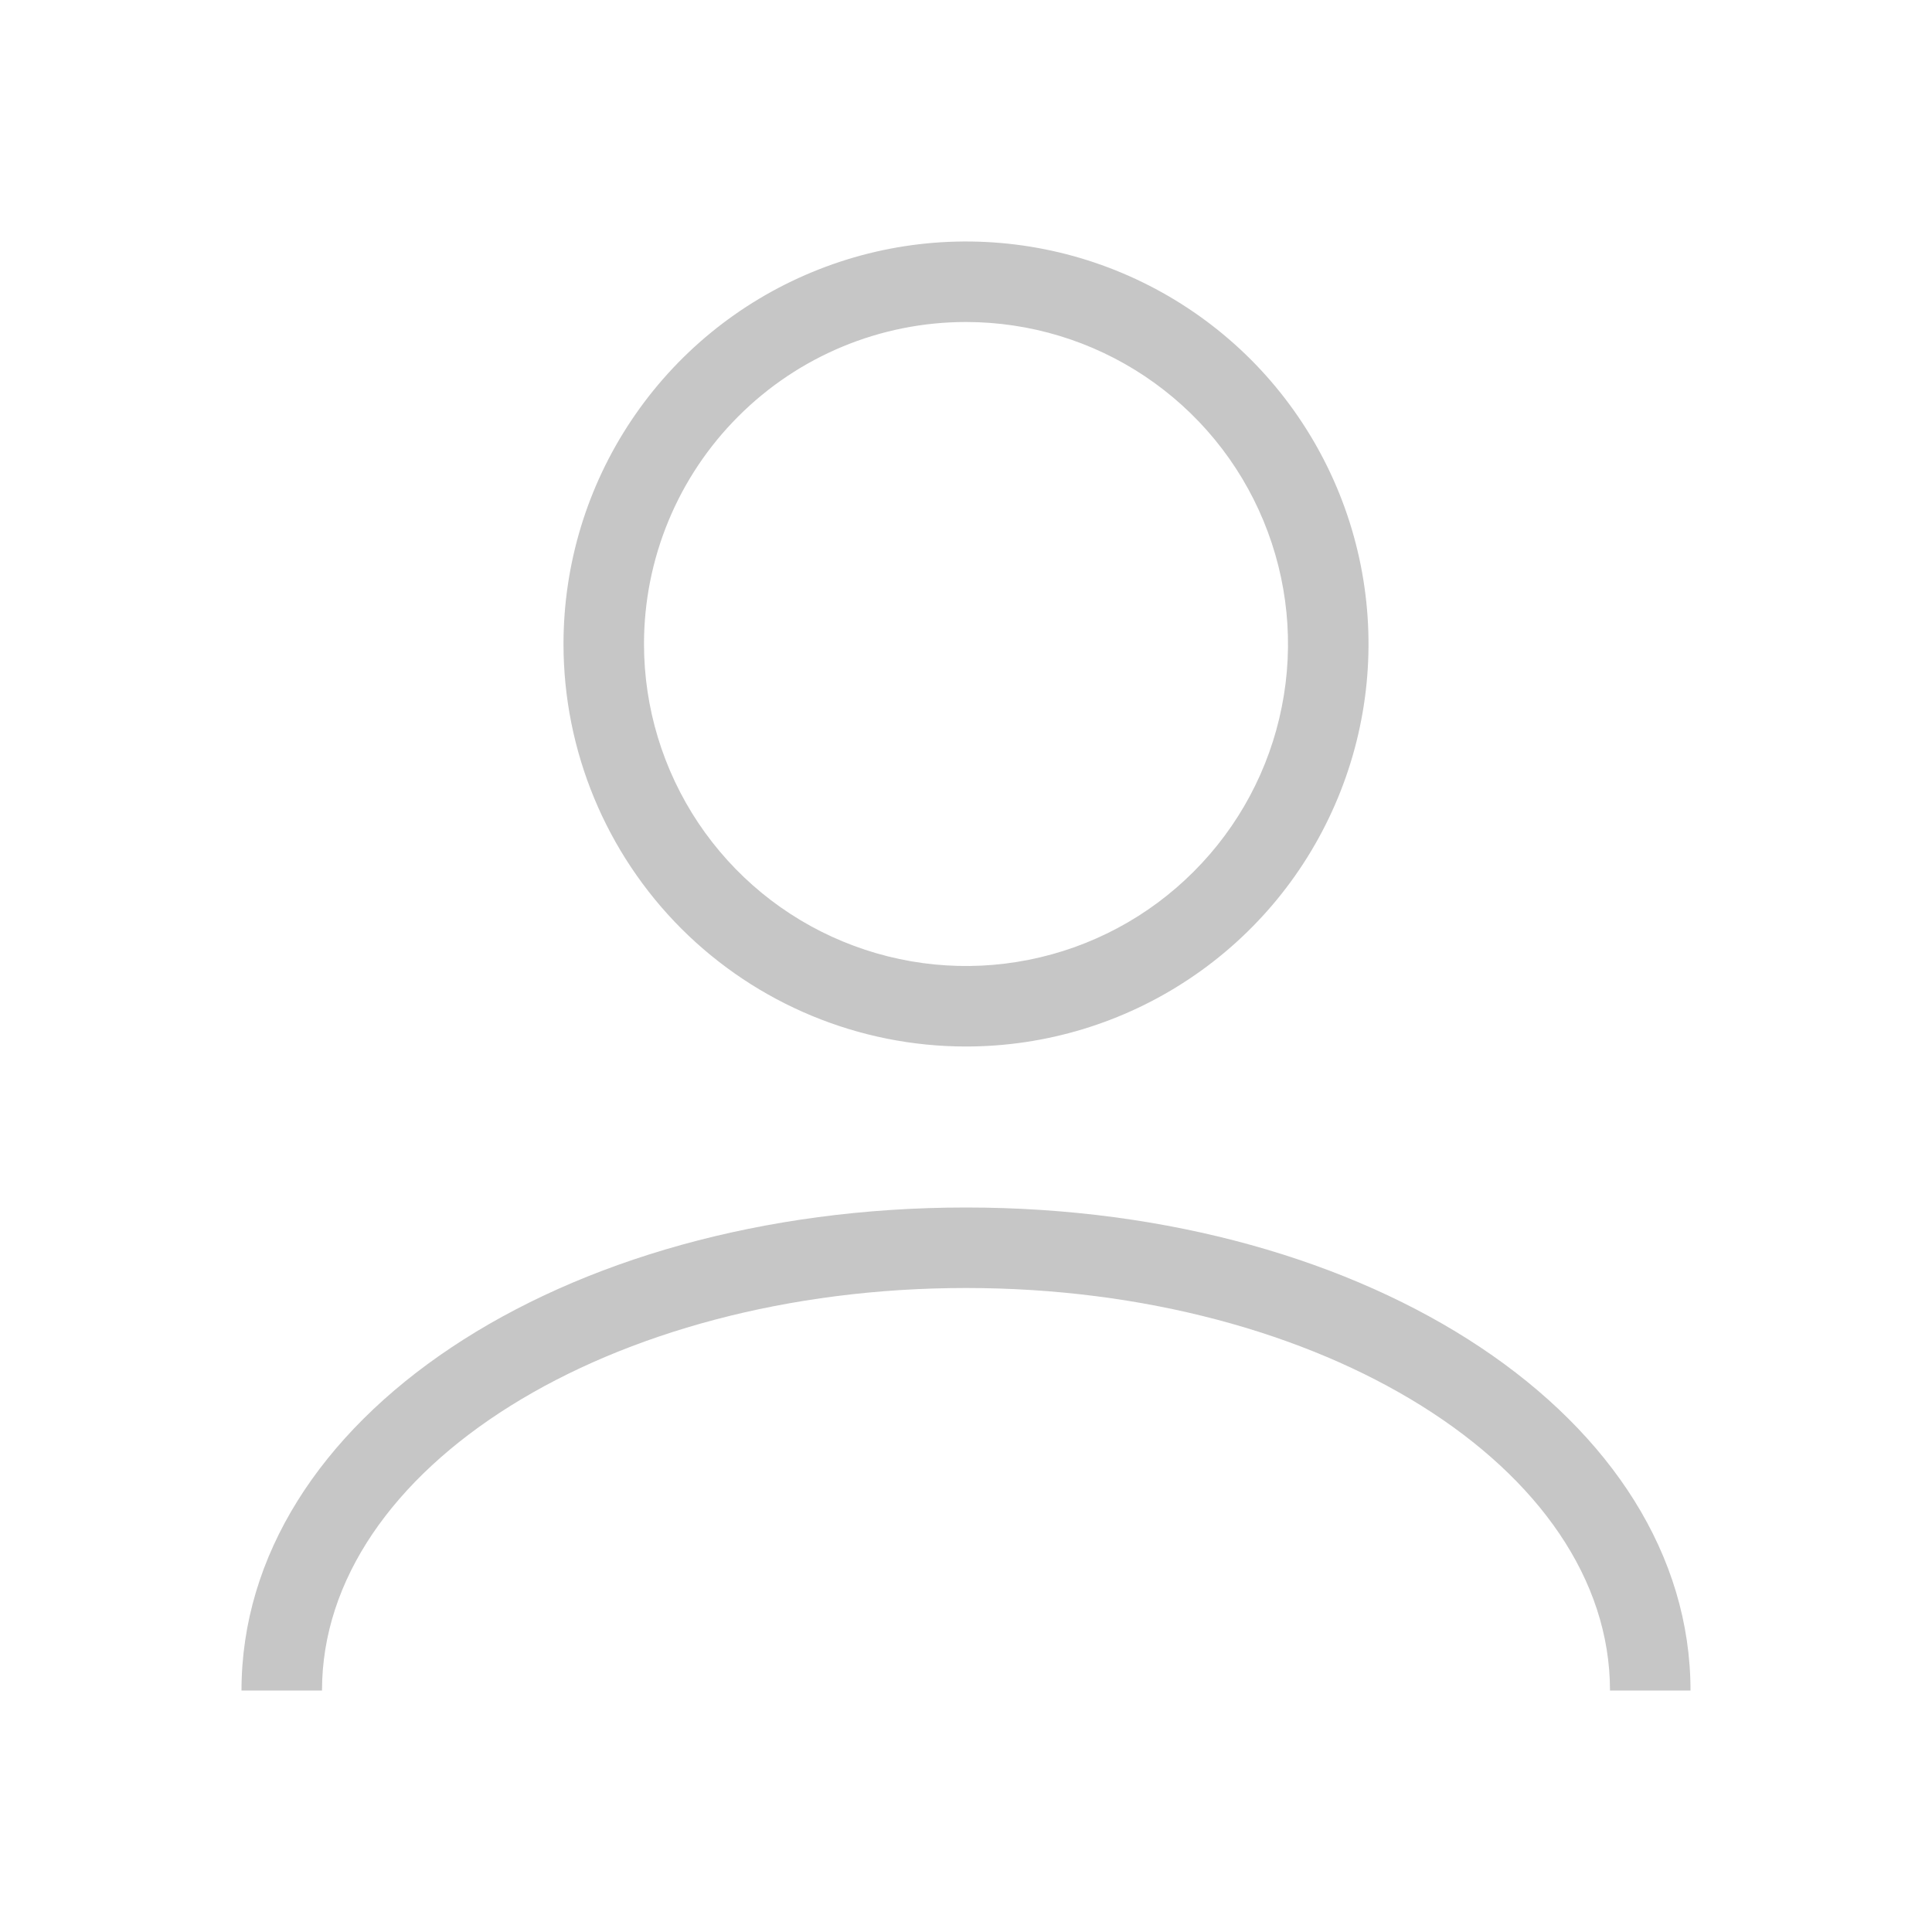 <svg width="24" height="24" viewBox="0 0 24 24" fill="none" xmlns="http://www.w3.org/2000/svg">
<g opacity="0.25">
<path d="M21 21H20C20 18.236 16.422 16 12 16C7.578 16 4 18.236 4 21H3C3 17.636 6.953 15 12 15C17.047 15 21 17.636 21 21ZM7 8C7 7.011 7.293 6.044 7.843 5.222C8.392 4.4 9.173 3.759 10.087 3.381C11 3.002 12.005 2.903 12.976 3.096C13.945 3.289 14.836 3.765 15.536 4.464C16.235 5.164 16.711 6.055 16.904 7.025C17.097 7.994 16.998 9 16.619 9.913C16.241 10.827 15.6 11.608 14.778 12.157C13.956 12.707 12.989 13 12 13C10.674 13 9.402 12.473 8.464 11.536C7.527 10.598 7 9.326 7 8ZM8 8C8 8.791 8.235 9.564 8.674 10.222C9.114 10.88 9.738 11.393 10.469 11.695C11.2 11.998 12.004 12.078 12.78 11.923C13.556 11.769 14.269 11.388 14.828 10.828C15.388 10.269 15.769 9.556 15.923 8.78C16.078 8.004 15.998 7.2 15.695 6.469C15.393 5.738 14.88 5.114 14.222 4.674C13.565 4.235 12.791 4 12 4C10.939 4 9.922 4.421 9.172 5.172C8.421 5.922 8 6.939 8 8Z" fill="#1A1A1A"/>
</g>
</svg>
